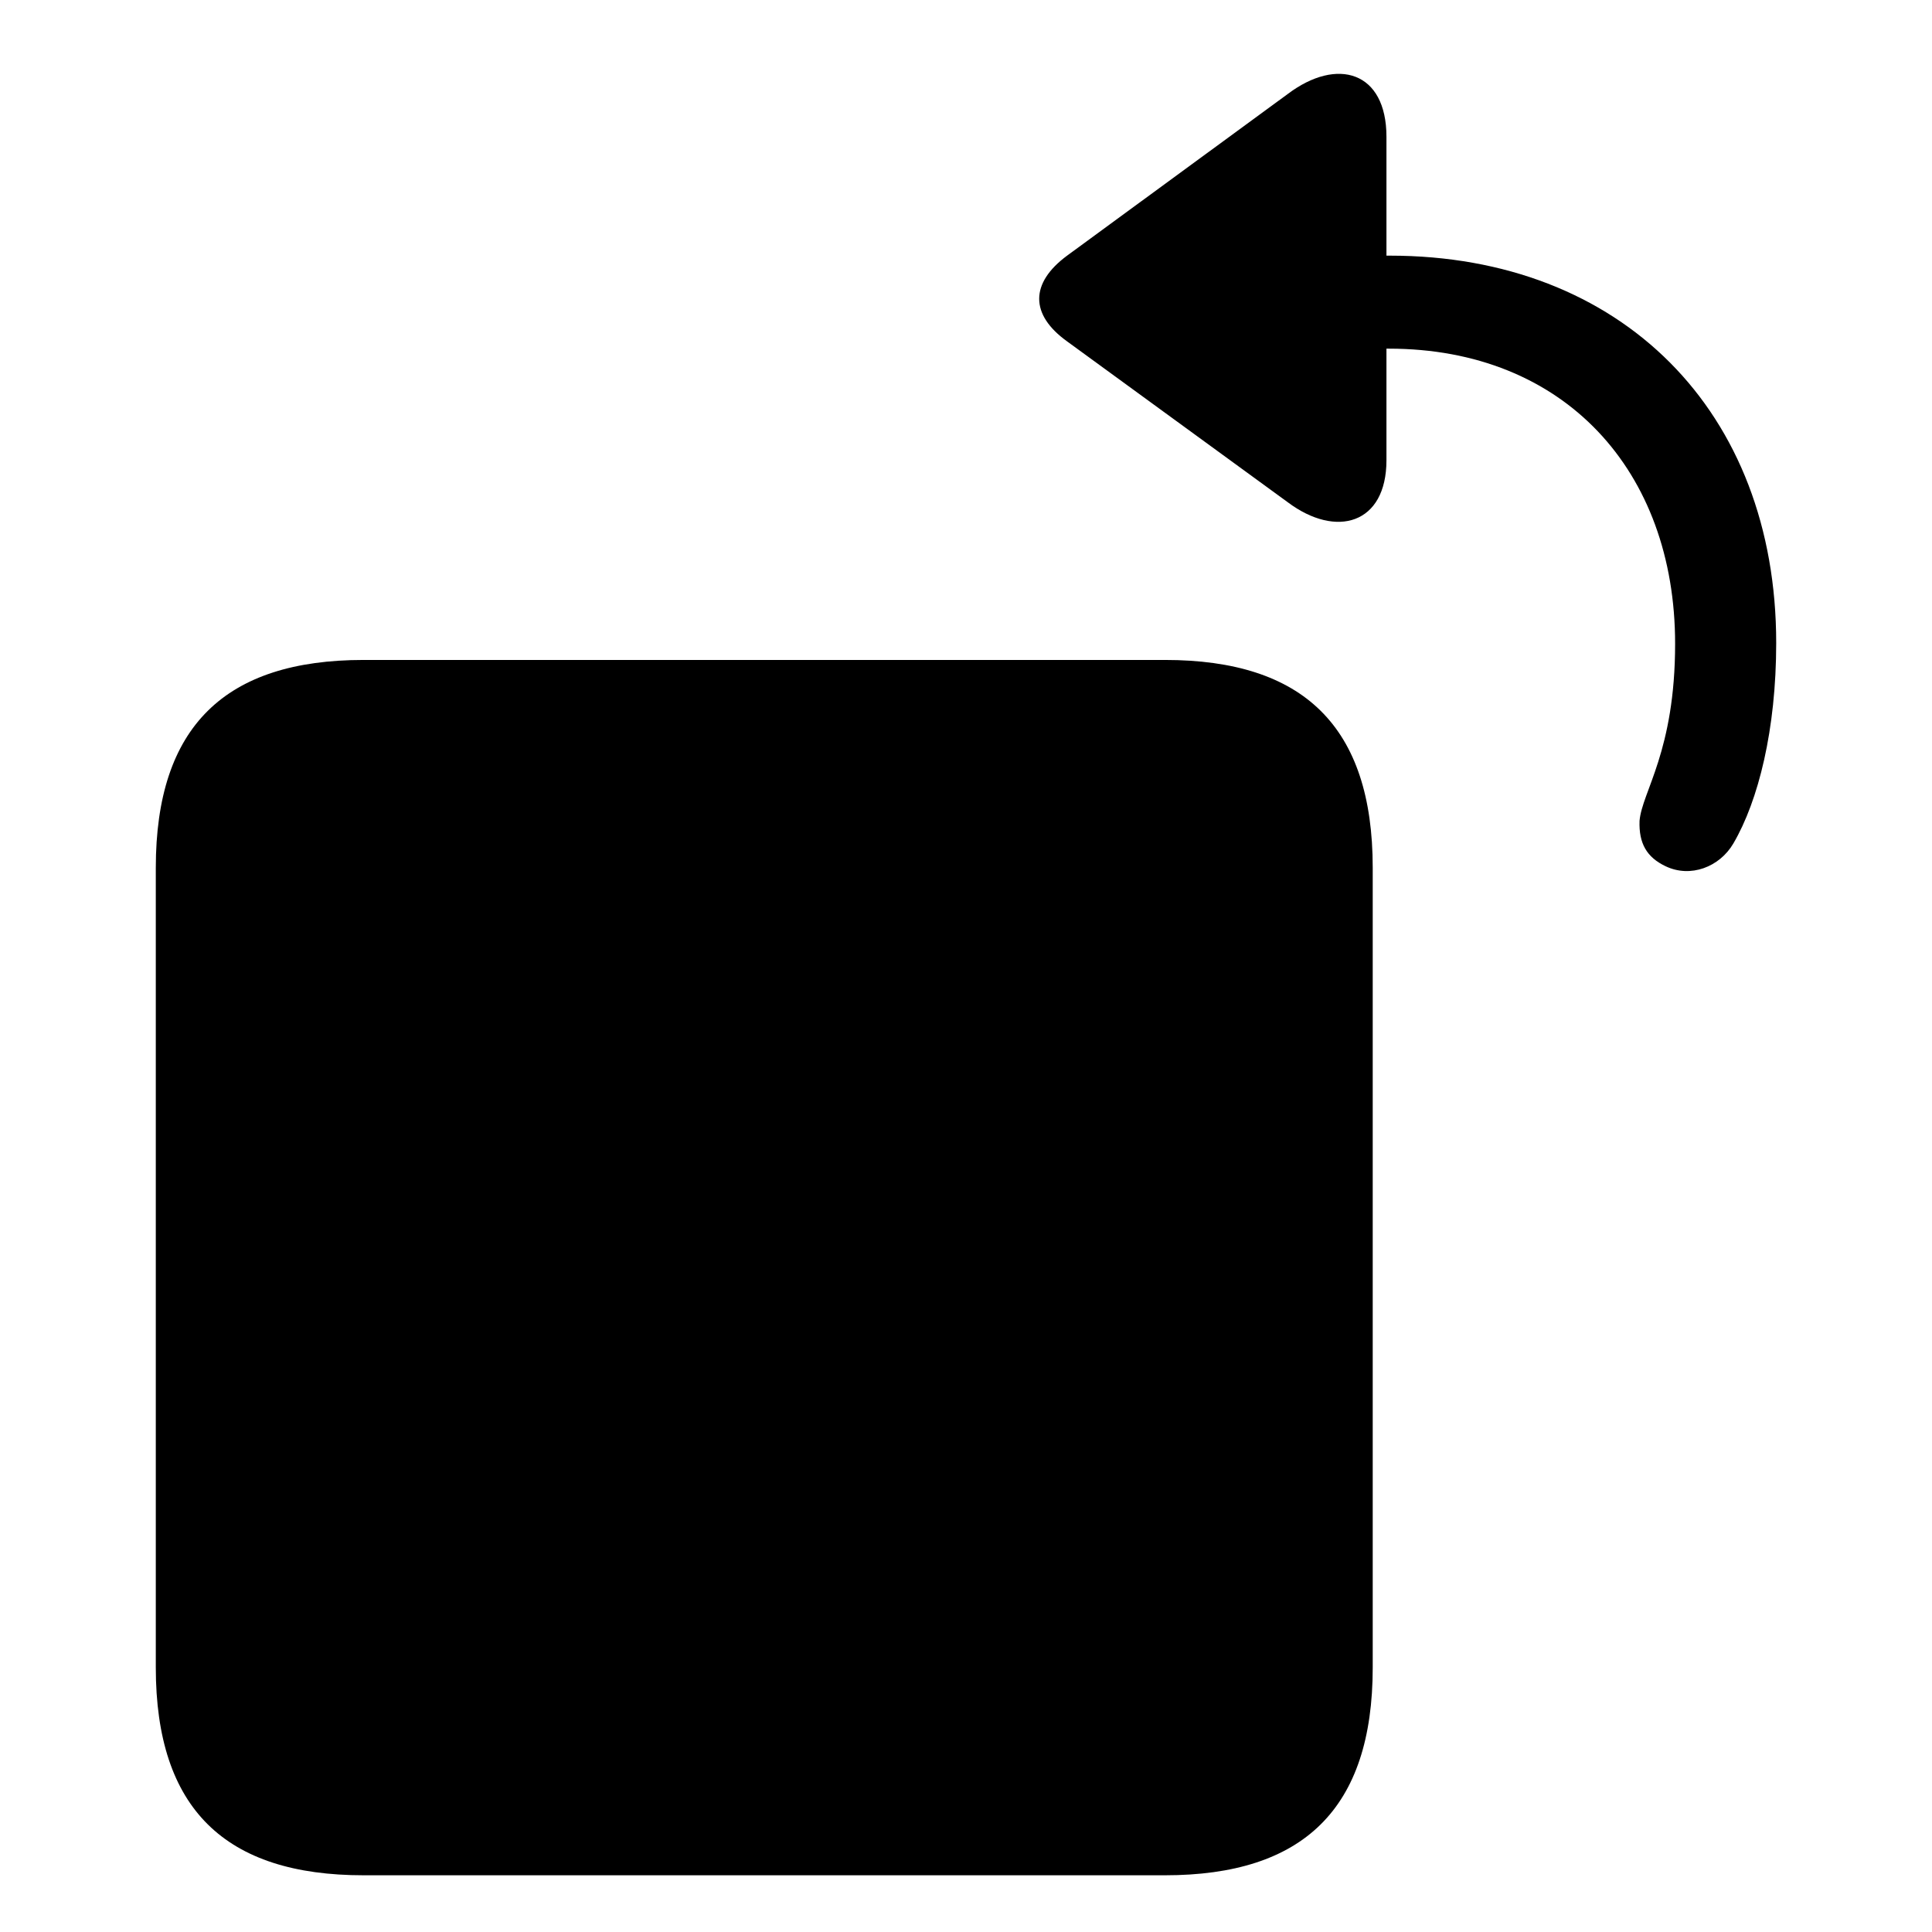 <?xml version="1.0" encoding="utf-8"?>
<svg fill="#000000" width="800px" height="800px" viewBox="0 0 56 56" xmlns="http://www.w3.org/2000/svg"><path d="M 37.328 14.559 C 38.734 15.613 40.187 15.191 40.187 13.34 L 40.187 10.106 L 40.258 10.106 C 45.344 10.106 48.554 13.645 48.554 18.66 C 48.554 21.777 47.594 22.949 47.523 23.793 C 47.5 24.449 47.734 24.848 48.273 25.106 C 49 25.457 49.844 25.129 50.242 24.449 C 50.969 23.207 51.484 21.145 51.484 18.637 C 51.484 11.934 47.008 7.41 40.281 7.41 L 40.187 7.41 L 40.187 3.965 C 40.187 2.067 38.758 1.644 37.328 2.723 L 30.93 7.41 C 29.852 8.207 29.852 9.121 30.93 9.895 Z M 10.539 54.356 L 33.766 54.356 C 37.773 54.356 39.789 52.434 39.789 48.332 L 39.789 25.152 C 39.789 21.051 37.773 19.129 33.766 19.129 L 10.539 19.129 C 6.531 19.129 4.516 21.051 4.516 25.152 L 4.516 48.332 C 4.516 52.434 6.531 54.356 10.539 54.356 Z"/></svg>